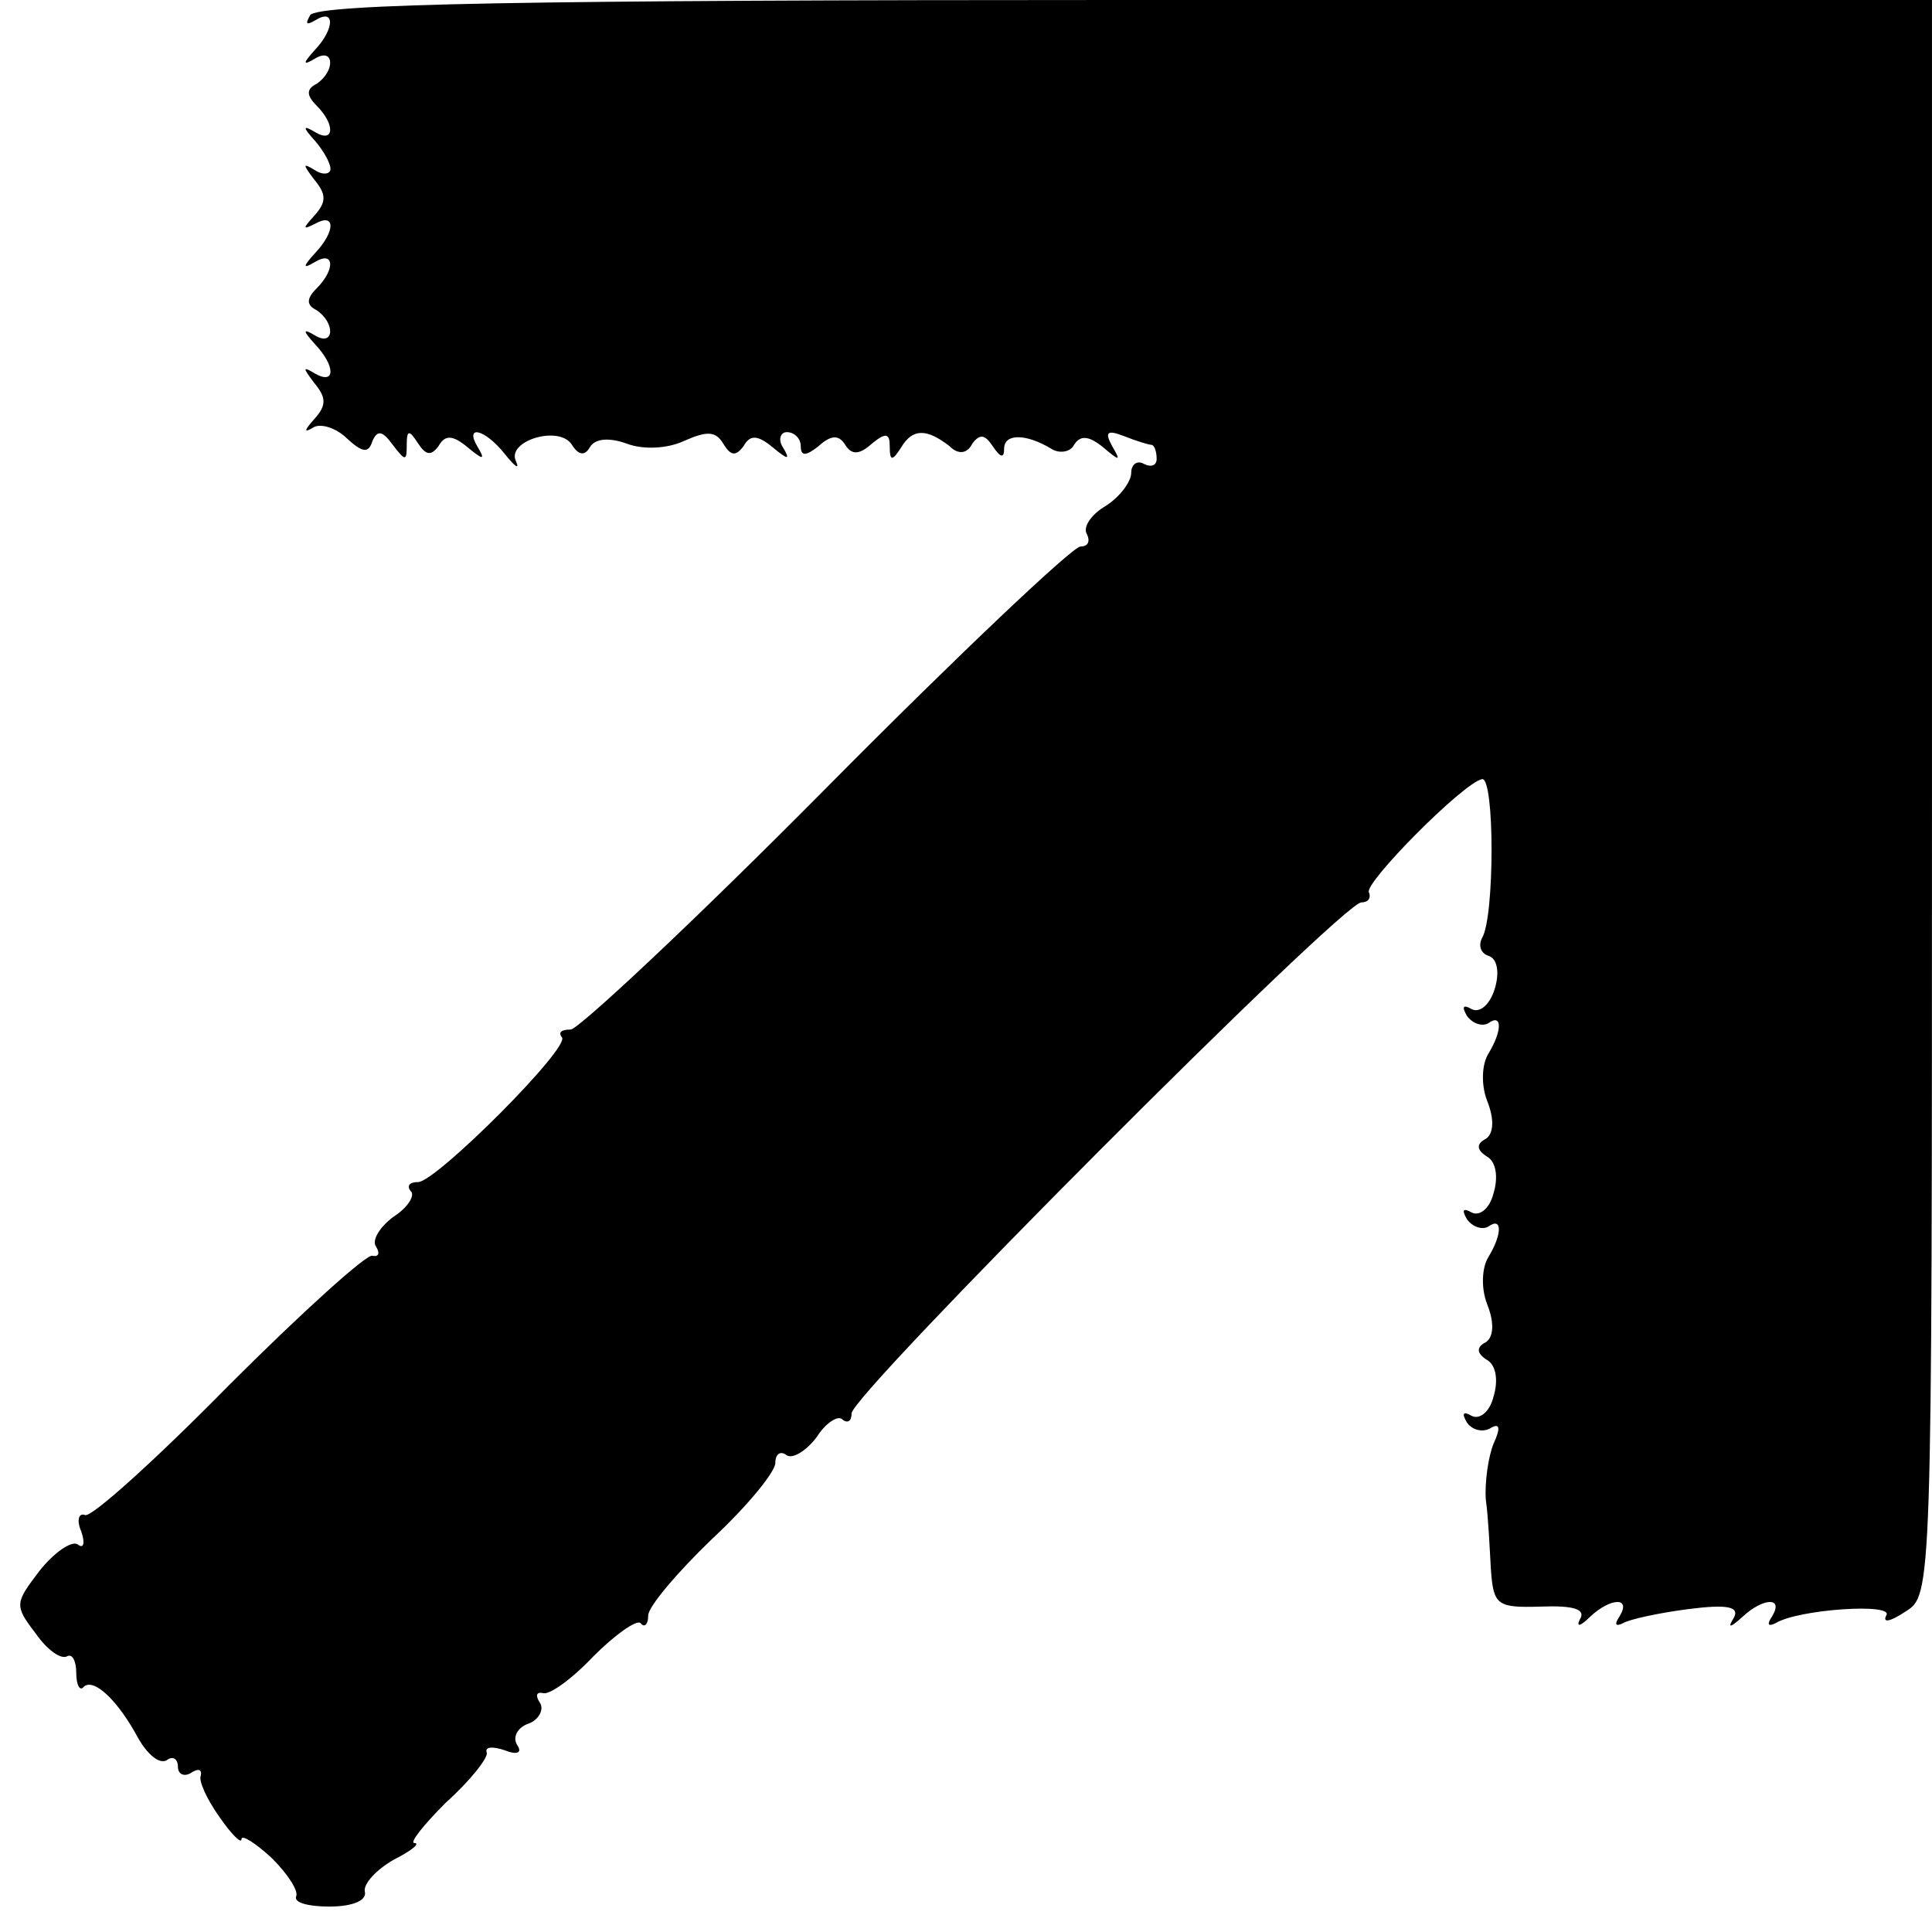 <?xml version="1.0" standalone="no"?>
<!DOCTYPE svg PUBLIC "-//W3C//DTD SVG 20010904//EN"
 "http://www.w3.org/TR/2001/REC-SVG-20010904/DTD/svg10.dtd">
<svg version="1.0" xmlns="http://www.w3.org/2000/svg"
 width="152pt" height="152pt" viewBox="0 0 152 152"
 preserveAspectRatio="xMidYMid meet">
<g transform="translate(0,152) scale(0.1,-0.1)"
fill="#000000" stroke="none">
<path d="M244 1508 c-4 -7 -3 -8 4 -4 16 10 15 -7 0 -23 -10 -11 -10 -13 0 -7
15 9 16 -10 1 -20 -8 -4 -8 -9 0 -17 15 -15 14 -30 -1 -21 -10 6 -10 4 0 -7 6
-7 12 -17 12 -22 0 -4 -6 -5 -12 -1 -10 6 -10 5 -1 -7 10 -12 10 -18 0 -29 -9
-10 -9 -11 1 -6 16 9 16 -6 0 -23 -10 -11 -10 -13 0 -7 15 9 16 -6 1 -21 -8
-8 -8 -13 0 -17 15 -10 14 -29 -1 -20 -10 6 -10 4 0 -7 16 -17 16 -32 0 -23
-10 6 -10 5 -1 -7 10 -12 10 -18 0 -29 -8 -9 -8 -11 0 -6 6 3 18 -1 26 -9 12
-11 17 -12 20 -2 4 9 8 8 16 -3 10 -13 11 -13 11 0 0 12 2 12 9 1 6 -9 10 -10
16 -2 5 9 11 9 23 -1 12 -10 14 -10 8 0 -11 18 5 15 21 -5 8 -10 12 -13 9 -6
-8 16 34 29 44 13 5 -8 10 -9 14 -2 4 7 15 8 29 3 13 -5 32 -4 45 2 18 8 25 8
31 -2 6 -10 10 -10 16 -2 5 9 11 9 23 -1 12 -10 14 -10 8 0 -4 6 -2 12 3 12 6
0 11 -5 11 -11 0 -8 4 -8 14 0 10 9 16 9 21 1 5 -8 11 -8 21 1 11 9 14 8 14
-2 0 -12 2 -12 9 -1 9 15 20 15 38 1 7 -7 14 -6 18 2 6 8 10 7 16 -2 6 -9 9
-10 9 -2 0 12 17 12 37 0 6 -4 15 -3 18 3 5 8 12 7 23 -2 13 -11 14 -11 7 1
-6 11 -4 13 9 8 10 -4 20 -7 22 -7 2 0 4 -5 4 -11 0 -5 -4 -7 -10 -4 -5 3 -10
0 -10 -7 0 -7 -9 -19 -20 -26 -12 -7 -18 -17 -15 -22 3 -6 1 -10 -5 -10 -6 0
-96 -85 -200 -190 -104 -105 -195 -190 -201 -190 -7 0 -10 -2 -7 -6 8 -7 -99
-114 -113 -114 -7 0 -9 -3 -6 -7 4 -3 -2 -13 -13 -20 -11 -8 -18 -19 -14 -24
3 -5 2 -8 -3 -7 -4 2 -55 -44 -113 -102 -57 -58 -108 -104 -113 -102 -5 2 -7
-4 -3 -13 3 -9 2 -14 -3 -10 -5 3 -19 -7 -30 -21 -19 -25 -20 -27 -3 -49 9
-13 20 -21 25 -18 4 2 7 -4 7 -13 0 -10 3 -15 6 -11 8 7 27 -11 43 -41 7 -12
16 -20 22 -17 5 4 9 1 9 -5 0 -6 5 -8 10 -5 6 4 9 3 8 -2 -2 -4 5 -19 15 -33
9 -13 17 -21 17 -17 0 4 11 -3 24 -15 13 -13 21 -26 19 -30 -2 -5 10 -8 26 -8
19 0 30 5 28 12 -1 6 9 17 23 25 14 7 21 13 16 13 -4 0 7 14 25 32 19 17 33
35 32 39 -2 5 5 5 14 2 10 -4 14 -2 10 4 -4 6 0 14 9 17 8 3 12 11 9 16 -4 6
-3 9 2 8 5 -2 23 11 40 29 17 17 34 29 37 26 3 -4 6 -1 6 6 0 7 23 34 50 60
28 26 50 53 50 60 0 7 4 10 9 6 5 -3 16 4 24 15 7 11 17 17 20 13 4 -3 7 -1 7
5 0 15 386 402 401 402 5 0 8 3 6 8 -4 7 74 86 89 89 10 2 10 -109 0 -125 -3
-6 -1 -12 5 -14 7 -2 9 -13 5 -26 -4 -13 -12 -19 -18 -16 -7 4 -8 2 -4 -5 4
-6 12 -9 17 -6 11 8 11 -6 0 -24 -5 -8 -6 -24 -1 -37 6 -15 5 -26 -1 -30 -8
-4 -7 -9 1 -14 7 -4 9 -16 5 -29 -3 -12 -11 -18 -17 -15 -7 4 -8 2 -4 -5 4 -6
12 -9 17 -6 11 8 11 -6 0 -24 -5 -8 -6 -24 -1 -37 6 -15 5 -26 -1 -30 -8 -4
-7 -9 1 -14 7 -4 9 -16 5 -29 -3 -12 -11 -18 -17 -15 -7 4 -8 2 -4 -5 4 -6 12
-8 18 -5 8 5 9 1 3 -12 -4 -10 -7 -30 -6 -44 2 -14 3 -38 4 -55 2 -28 5 -30
39 -29 26 1 36 -2 31 -10 -3 -6 0 -6 8 2 16 15 33 16 23 0 -4 -6 -3 -8 3 -5 5
3 28 8 51 11 31 4 41 2 36 -7 -5 -8 -3 -8 7 1 16 15 33 16 23 0 -4 -6 -3 -8 3
-5 18 11 94 16 87 6 -3 -6 3 -5 15 3 21 13 21 13 21 640 l0 628 -634 0 c-469
0 -637 -3 -642 -12z"/>
</g>
</svg>
